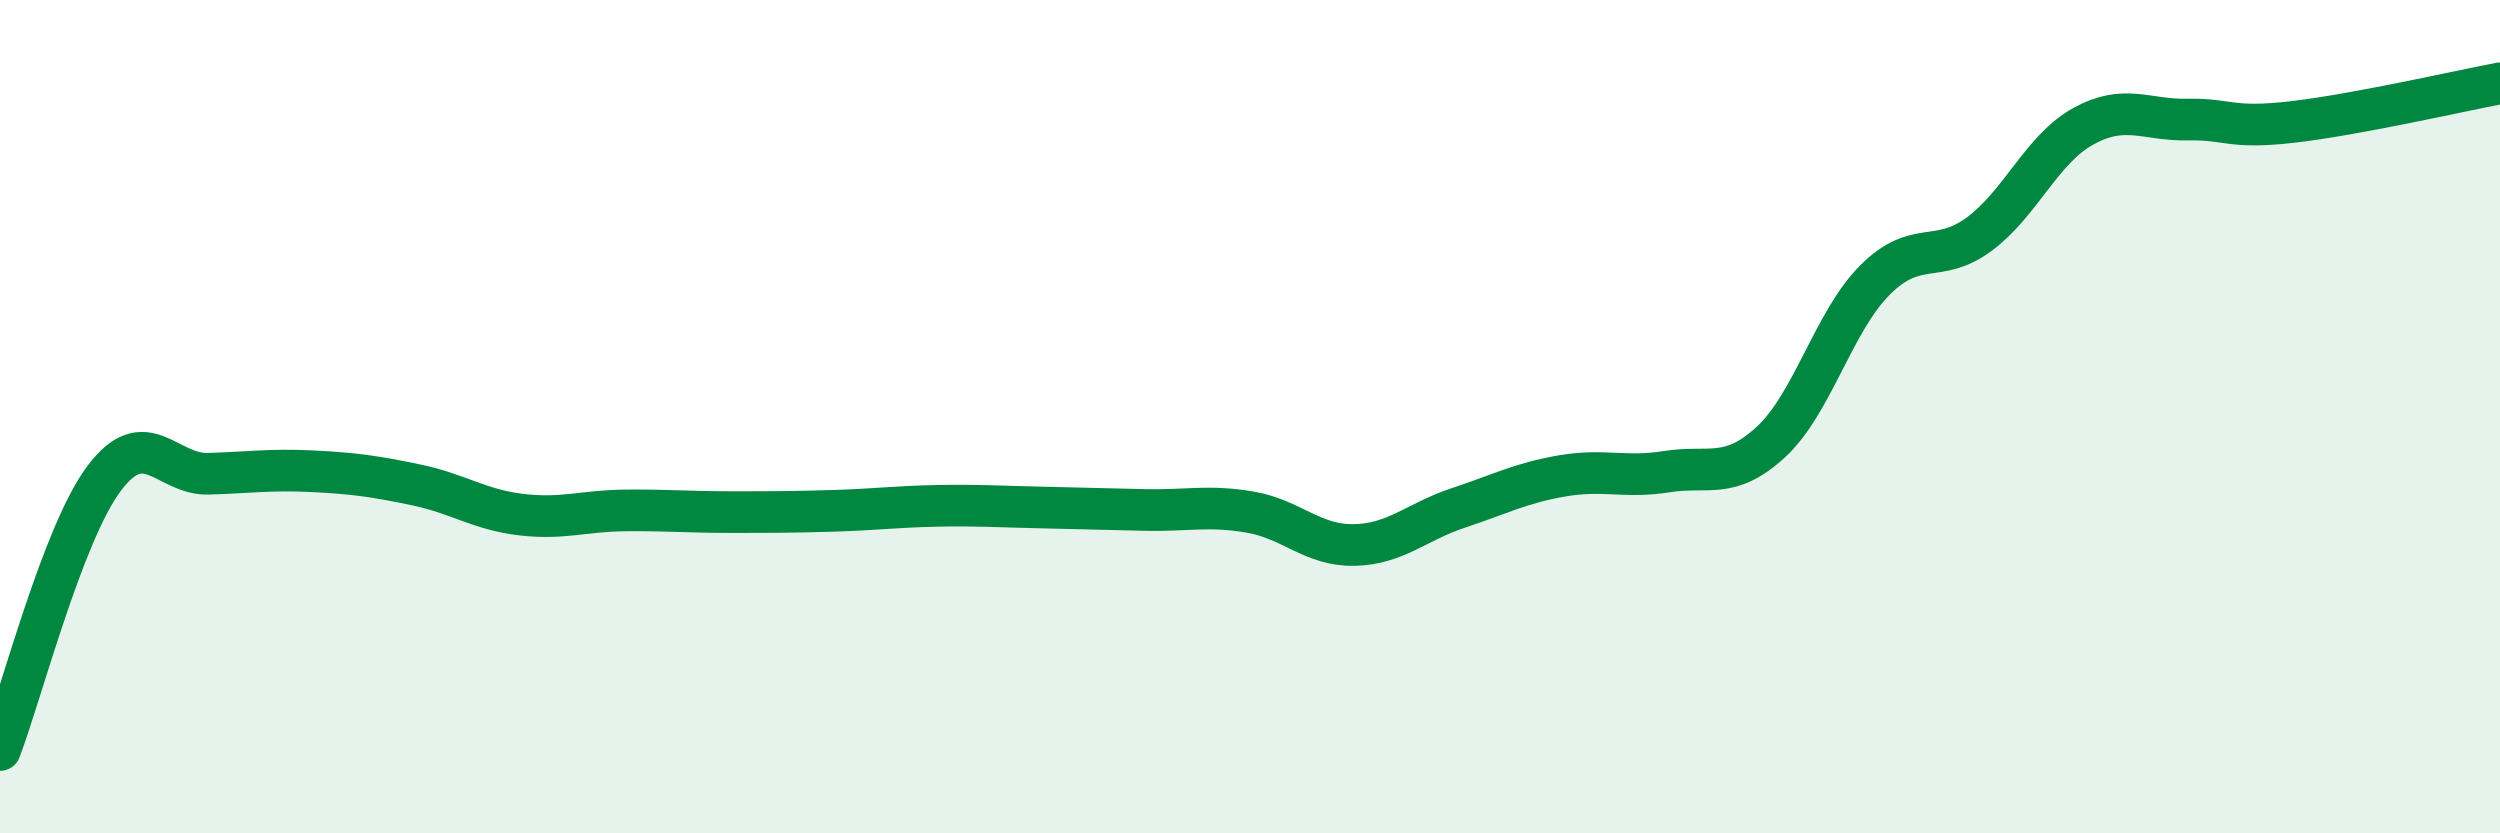 
    <svg width="60" height="20" viewBox="0 0 60 20" xmlns="http://www.w3.org/2000/svg">
      <path
        d="M 0,18 C 0.5,16.7 1.5,12.81 2.5,11.48 C 3.5,10.15 4,11.4 5,11.37 C 6,11.34 6.5,11.26 7.5,11.31 C 8.5,11.36 9,11.43 10,11.64 C 11,11.85 11.5,12.23 12.5,12.35 C 13.5,12.47 14,12.26 15,12.25 C 16,12.24 16.5,12.29 17.5,12.29 C 18.5,12.29 19,12.29 20,12.26 C 21,12.23 21.5,12.16 22.5,12.14 C 23.5,12.12 24,12.16 25,12.18 C 26,12.2 26.5,12.22 27.5,12.24 C 28.5,12.26 29,12.12 30,12.29 C 31,12.46 31.5,13.1 32.5,13.08 C 33.5,13.06 34,12.52 35,12.19 C 36,11.86 36.5,11.59 37.5,11.42 C 38.5,11.25 39,11.48 40,11.32 C 41,11.16 41.5,11.53 42.5,10.61 C 43.5,9.69 44,7.72 45,6.72 C 46,5.72 46.5,6.36 47.5,5.62 C 48.5,4.88 49,3.58 50,3.03 C 51,2.48 51.5,2.89 52.5,2.87 C 53.5,2.85 53.5,3.1 55,2.93 C 56.5,2.76 59,2.19 60,2L60 20L0 20Z"
        fill="#008740"
        opacity="0.1"
        stroke-linecap="round"
        stroke-linejoin="round"
      />
      <path
        d="M 0,18 C 0.5,16.7 1.5,12.81 2.5,11.48 C 3.5,10.15 4,11.4 5,11.37 C 6,11.34 6.5,11.26 7.5,11.31 C 8.5,11.36 9,11.43 10,11.64 C 11,11.85 11.5,12.23 12.5,12.35 C 13.5,12.47 14,12.26 15,12.25 C 16,12.24 16.5,12.29 17.5,12.29 C 18.5,12.29 19,12.29 20,12.26 C 21,12.23 21.5,12.16 22.5,12.14 C 23.5,12.12 24,12.16 25,12.18 C 26,12.2 26.5,12.22 27.5,12.24 C 28.5,12.26 29,12.12 30,12.29 C 31,12.46 31.5,13.1 32.5,13.08 C 33.5,13.06 34,12.52 35,12.19 C 36,11.86 36.5,11.59 37.5,11.42 C 38.5,11.25 39,11.48 40,11.32 C 41,11.16 41.5,11.53 42.5,10.61 C 43.5,9.69 44,7.72 45,6.72 C 46,5.72 46.5,6.36 47.5,5.62 C 48.5,4.88 49,3.58 50,3.03 C 51,2.48 51.5,2.89 52.5,2.87 C 53.5,2.85 53.5,3.1 55,2.93 C 56.5,2.76 59,2.19 60,2"
        stroke="#008740"
        stroke-width="1"
        fill="none"
        stroke-linecap="round"
        stroke-linejoin="round"
      />
    </svg>
  
